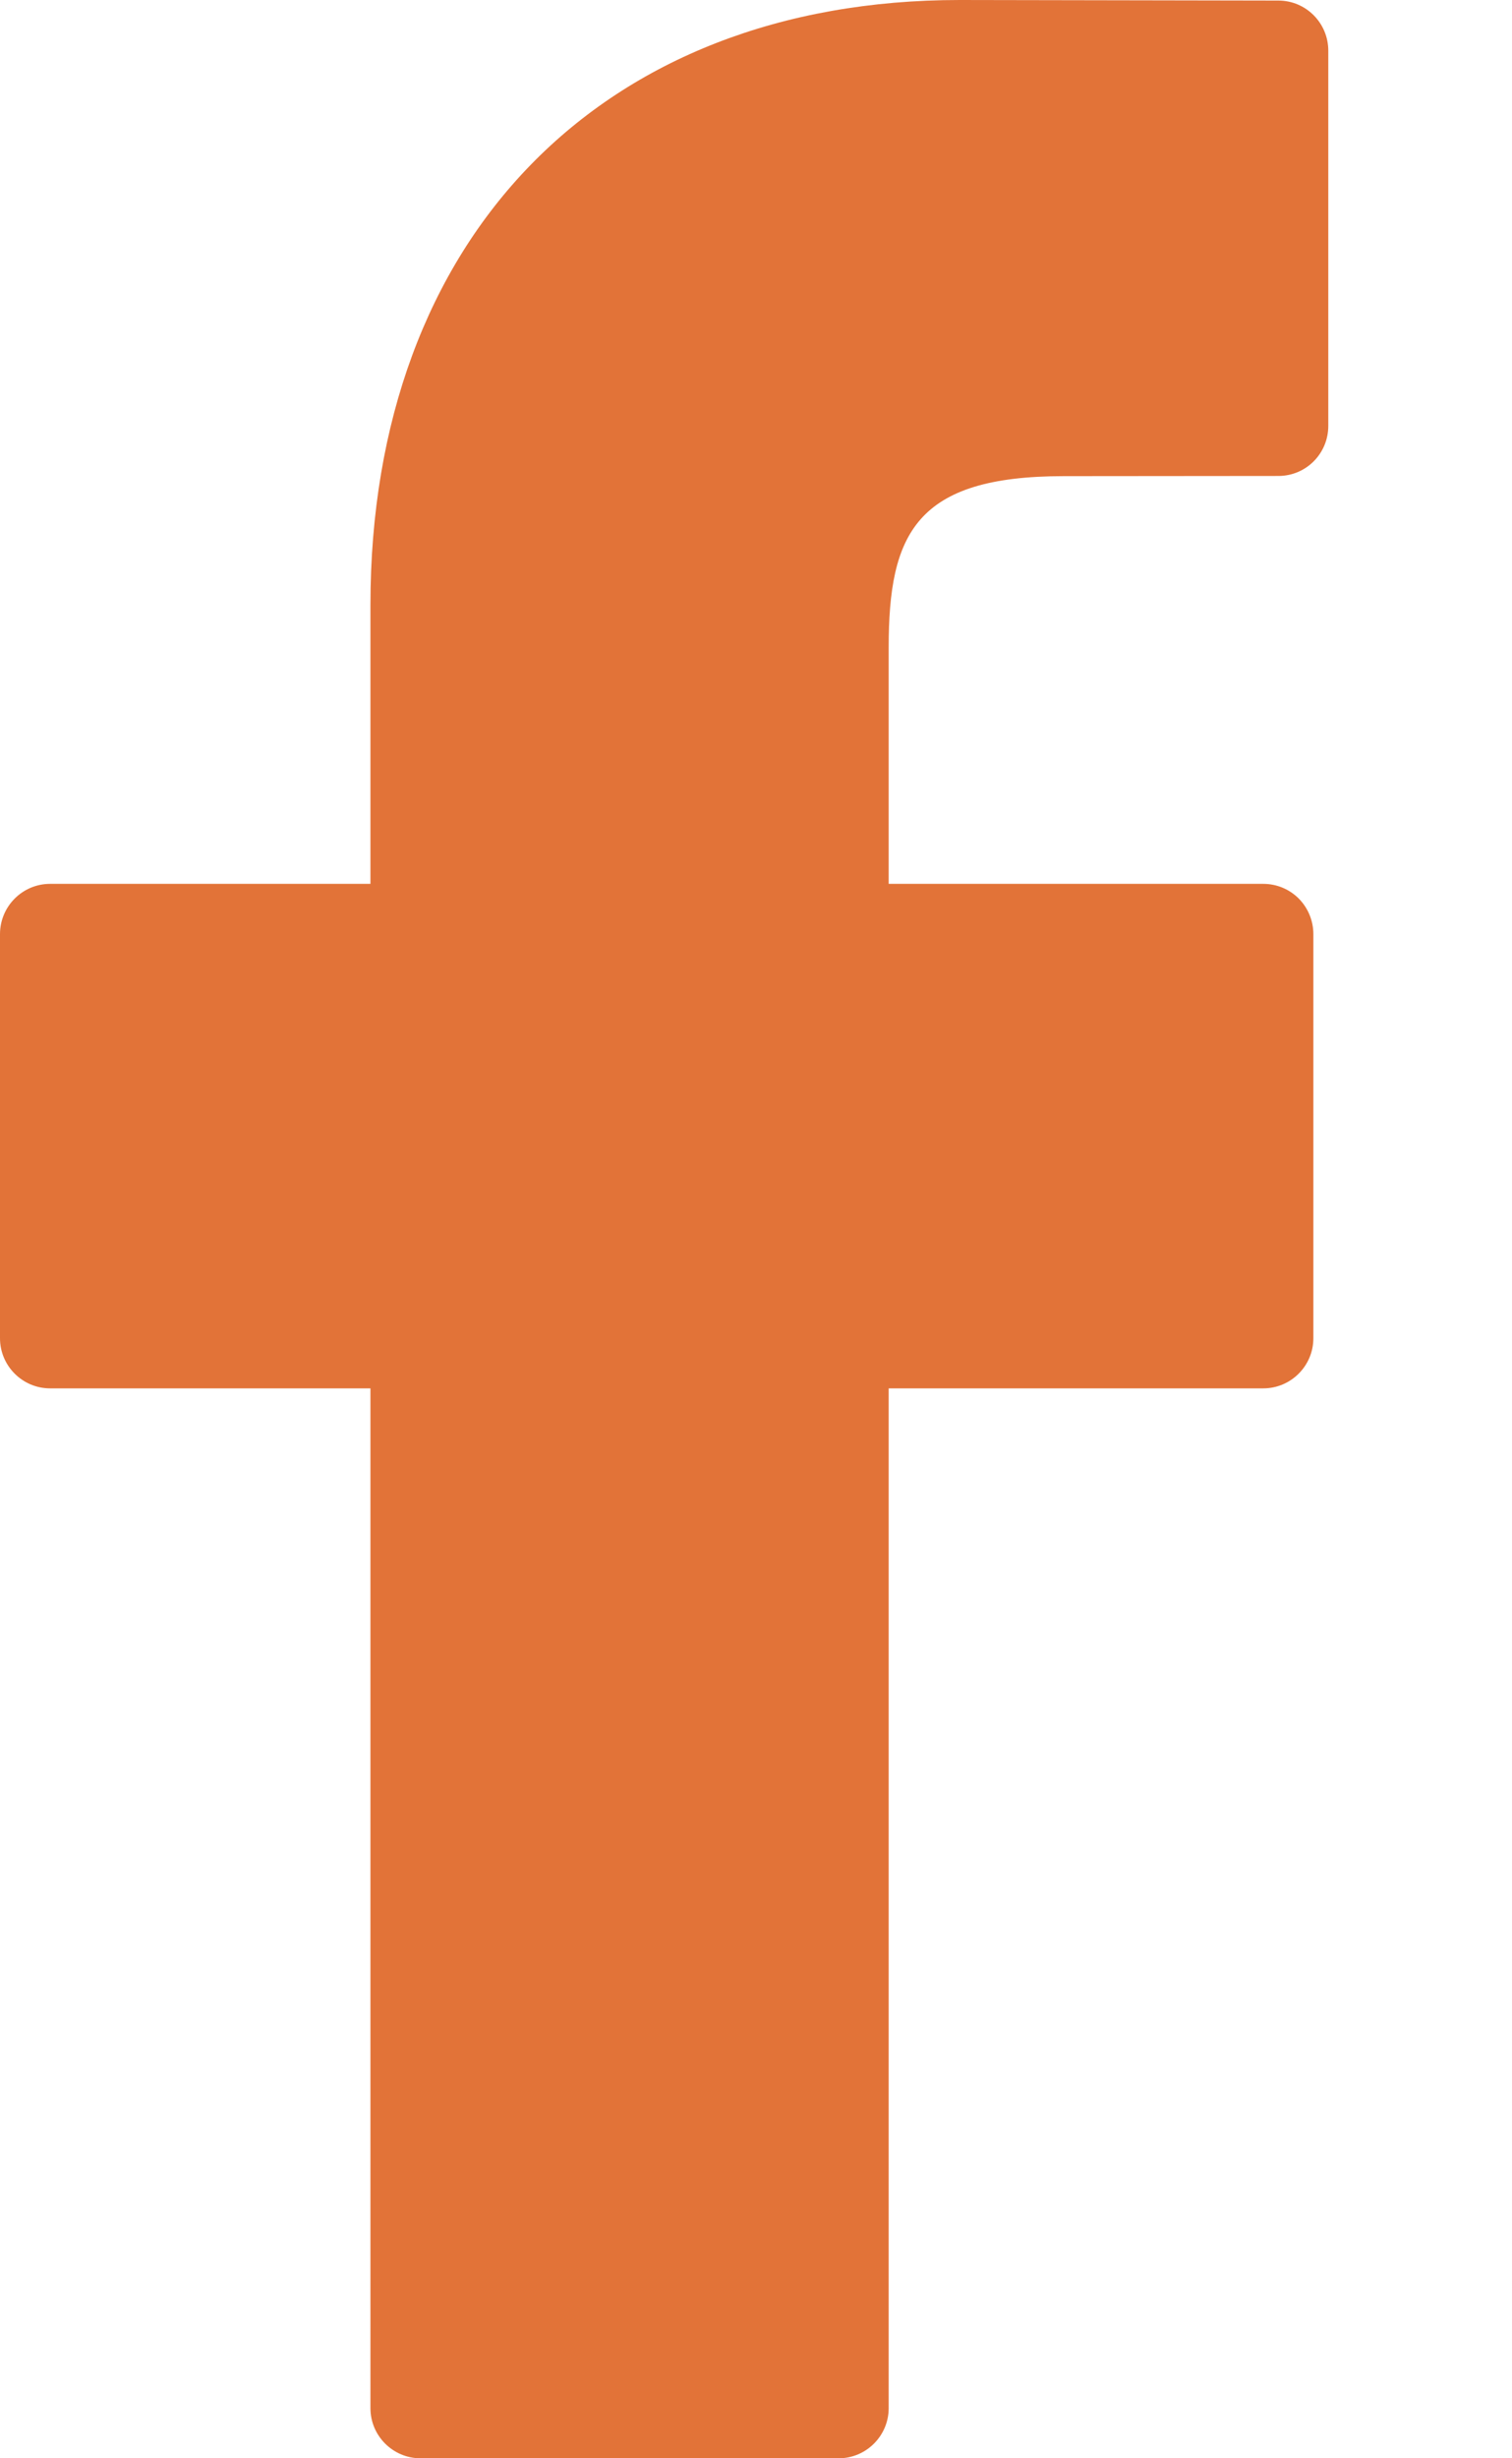 <svg width="8" height="13" viewBox="0 0 8 13" fill="none" xmlns="http://www.w3.org/2000/svg">
<path d="M6.764 0.003L5.078 0C3.184 0 1.96 1.256 1.96 3.199V4.674H0.265C0.119 4.674 0 4.793 0 4.94V7.077C0 7.223 0.119 7.342 0.265 7.342H1.96V12.735C1.96 12.881 2.079 13 2.225 13H4.437C4.583 13 4.702 12.881 4.702 12.735V7.342H6.684C6.83 7.342 6.949 7.223 6.949 7.077L6.949 4.94C6.949 4.869 6.921 4.802 6.872 4.752C6.822 4.702 6.755 4.674 6.684 4.674H4.702V3.424C4.702 2.823 4.845 2.518 5.628 2.518L6.764 2.517C6.91 2.517 7.028 2.399 7.028 2.252V0.268C7.028 0.122 6.91 0.003 6.764 0.003Z" fill="#E27338"/>
</svg>
